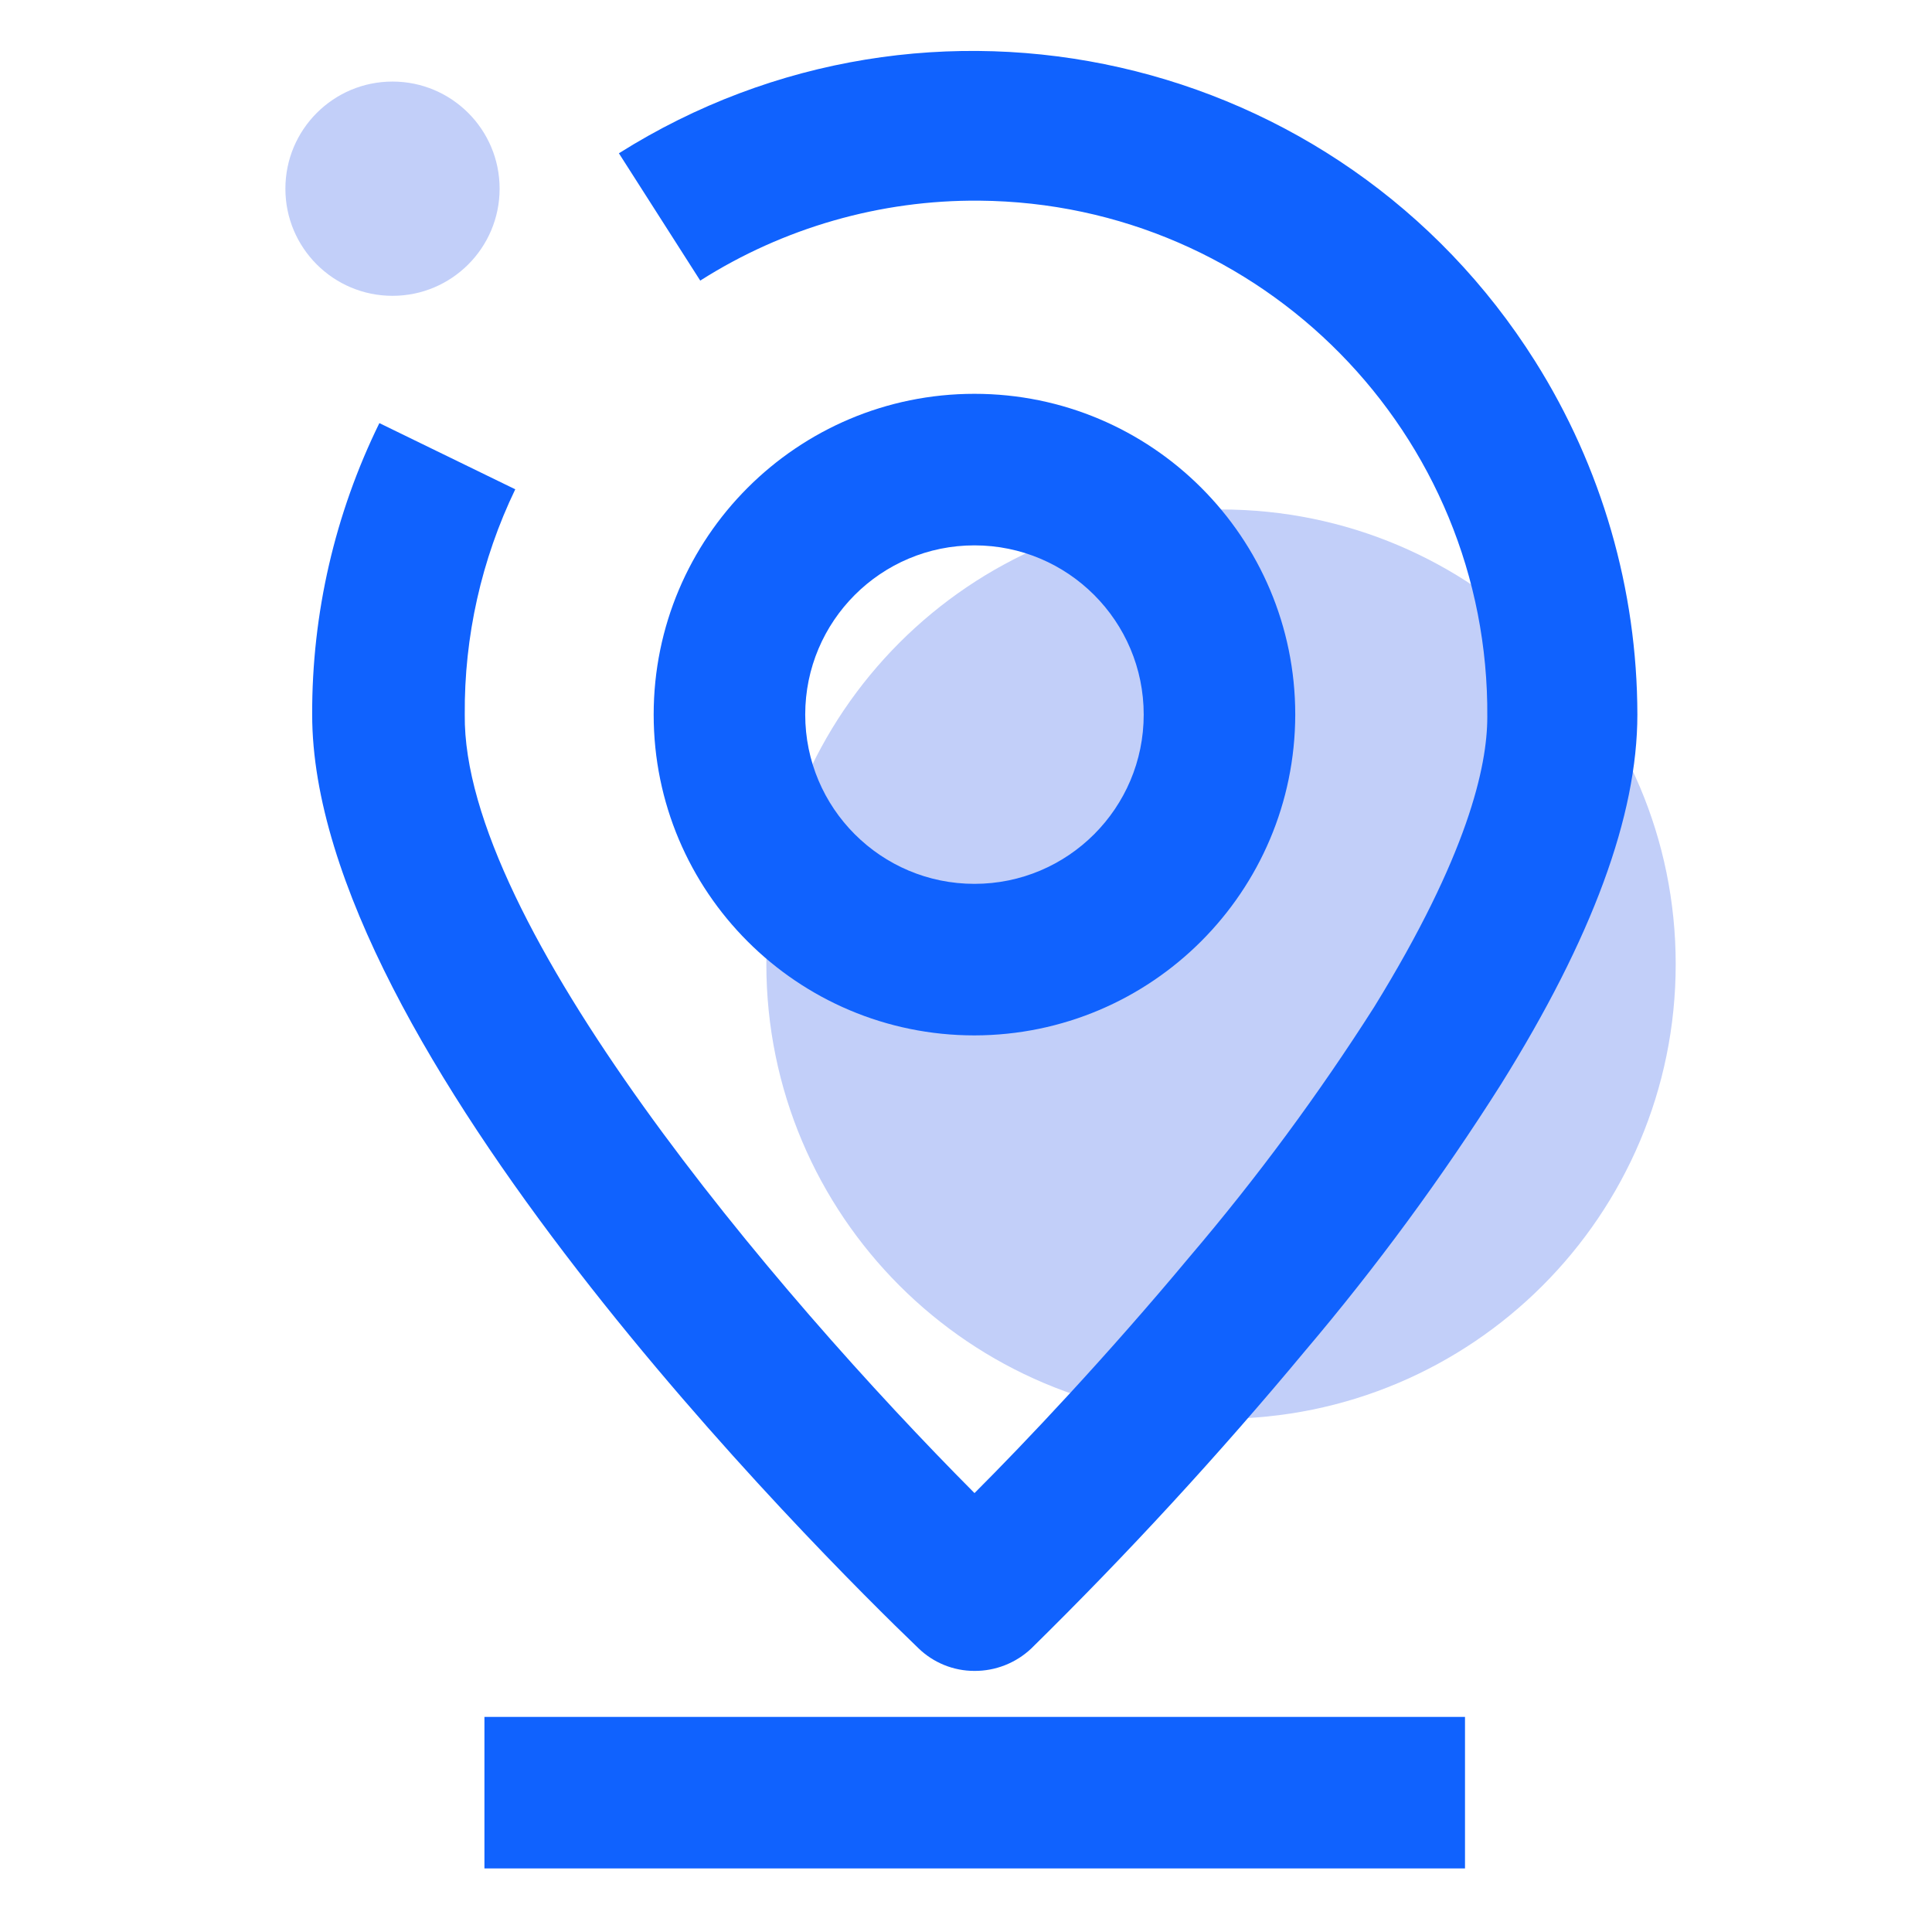 <?xml version="1.0" encoding="iso-8859-1"?>
<!-- Generator: Adobe Illustrator 25.0.0, SVG Export Plug-In . SVG Version: 6.00 Build 0)  -->
<svg version="1.1" id="&#x56FE;&#x5C42;_2" xmlns="http://www.w3.org/2000/svg" xmlns:xlink="http://www.w3.org/1999/xlink" x="0px"
	 y="0px" viewBox="0 0 50 50" style="enable-background:new 0 0 50 50;" xml:space="preserve">
<path style="fill:#C2CFF9;" d="M19.833,24.952c0,6.499,5.268,11.767,11.767,11.767s11.767-5.268,11.767-11.767
	s-5.268-11.767-11.767-11.767S19.833,18.453,19.833,24.952z"/>
<path style="fill:#C2CFF9;" d="M7.386,4.883c-0.001,1.531,1.24,2.772,2.771,2.773c1.531,0.001,2.772-1.24,2.773-2.771
	c0-0.001,0-0.002,0-0.002c0-1.531-1.241-2.772-2.772-2.772S7.386,3.352,7.386,4.883z"/>
<path style="fill:#1062FE;" d="M25.219,43.243c-0.542,0.001-1.063-0.211-1.451-0.588c-2.615-2.51-15.689-15.532-15.689-24.161
	c-0.008-2.615,0.587-5.196,1.739-7.544l3.517,1.713c-0.876,1.818-1.323,3.813-1.307,5.831c-0.065,5.387,7.988,14.918,13.192,20.147
	c1.307-1.307,3.412-3.53,5.57-6.119c1.738-2.04,3.332-4.198,4.772-6.459c2.419-3.922,2.929-6.223,2.929-7.505
	c0.06-7.322-5.827-13.305-13.148-13.365c-2.556-0.021-5.064,0.698-7.221,2.069l-2.105-3.295c8.034-5.062,18.649-2.653,23.711,5.381
	c1.725,2.738,2.643,5.908,2.647,9.144c0,2.615-1.164,5.779-3.53,9.57c-1.529,2.416-3.224,4.723-5.073,6.903
	c-2.231,2.684-4.596,5.254-7.086,7.701C26.287,43.04,25.763,43.246,25.219,43.243z"/>
<path style="fill:#1062FE;" d="M25.219,26.796c-4.585,0-8.302-3.717-8.302-8.302s3.717-8.302,8.302-8.302s8.302,3.717,8.302,8.302
	C33.514,23.076,29.801,26.788,25.219,26.796z M25.219,14.114c-2.419,0-4.38,1.961-4.38,4.38s1.961,4.38,4.38,4.38
	s4.38-1.961,4.38-4.38S27.638,14.114,25.219,14.114L25.219,14.114z M12.537,44.433h25.377v3.922H12.537V44.433z"/>
</svg>
